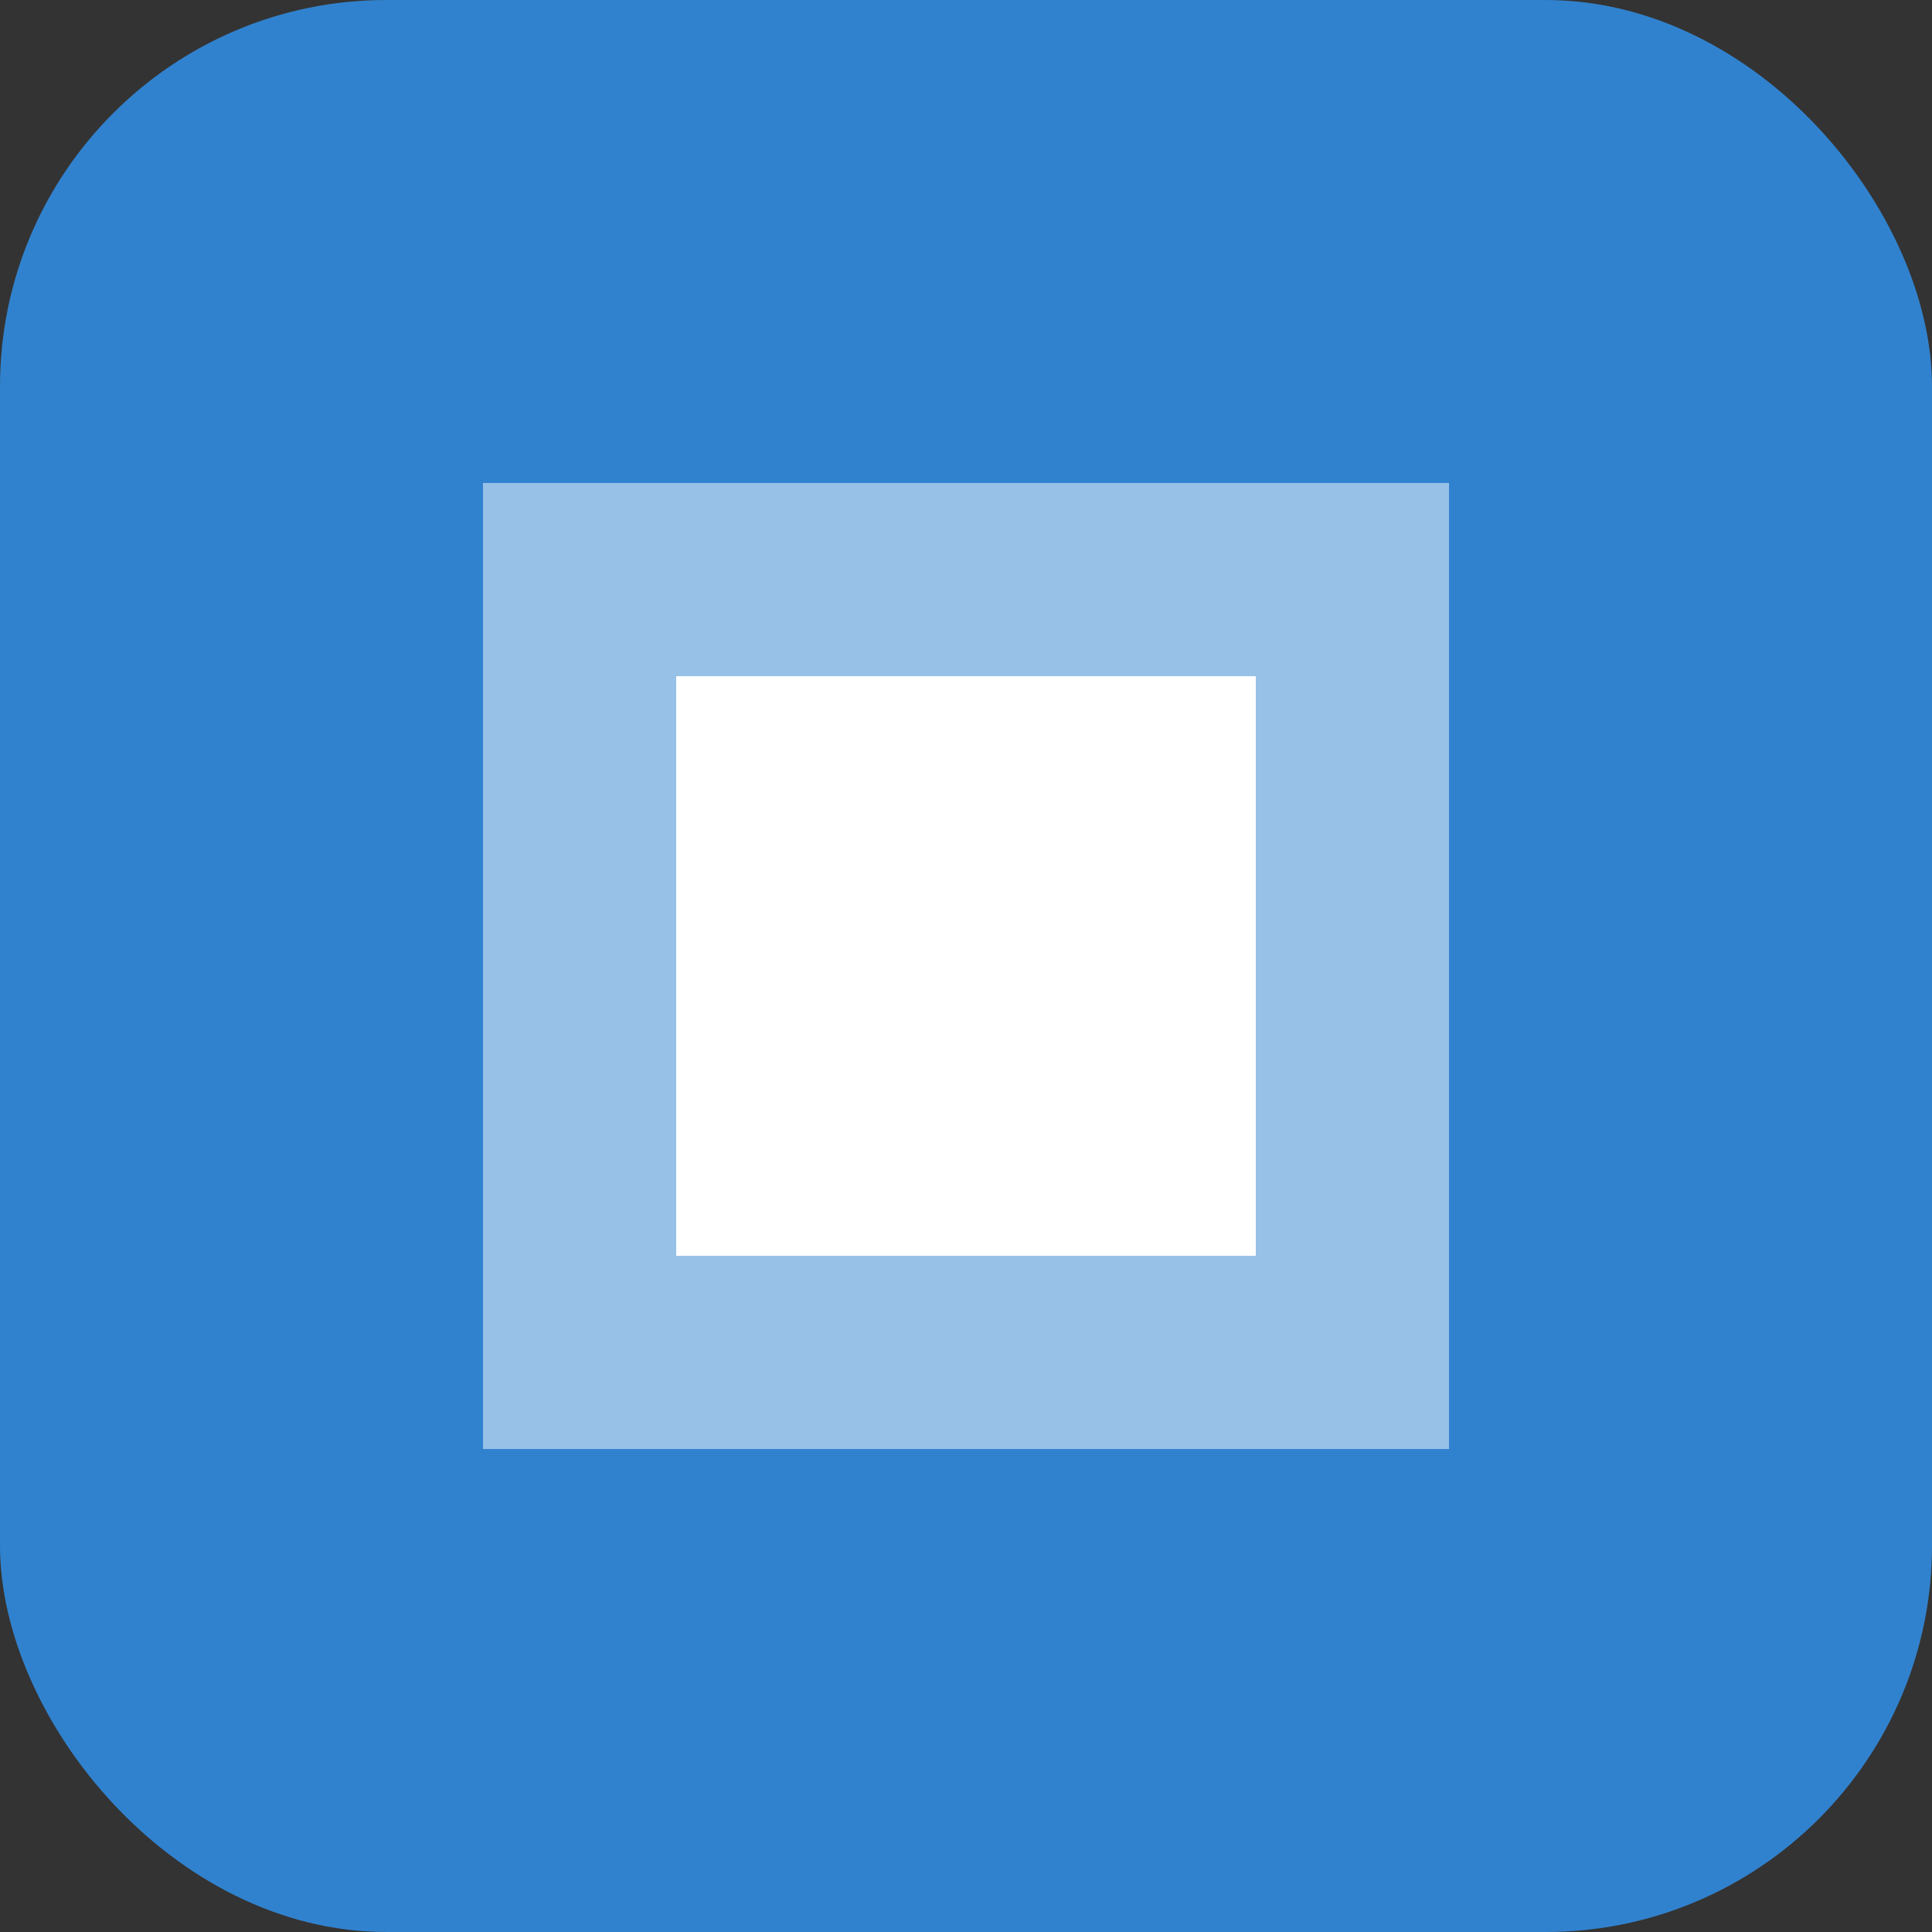 <svg width="200" height="200" viewBox="0 0 200 200" fill="none" xmlns="http://www.w3.org/2000/svg">
  <rect x="0" y="0" width="200" height="200" fill="#333333" stroke="none"/>
  <rect width="200" height="200" rx="40" fill="#3182CE"/>
  <path d="M50 50H150V150H50V50Z" fill="white" fill-opacity="0.5"/>
  <path d="M70 70H130V130H70V70Z" fill="white"/>
</svg>
